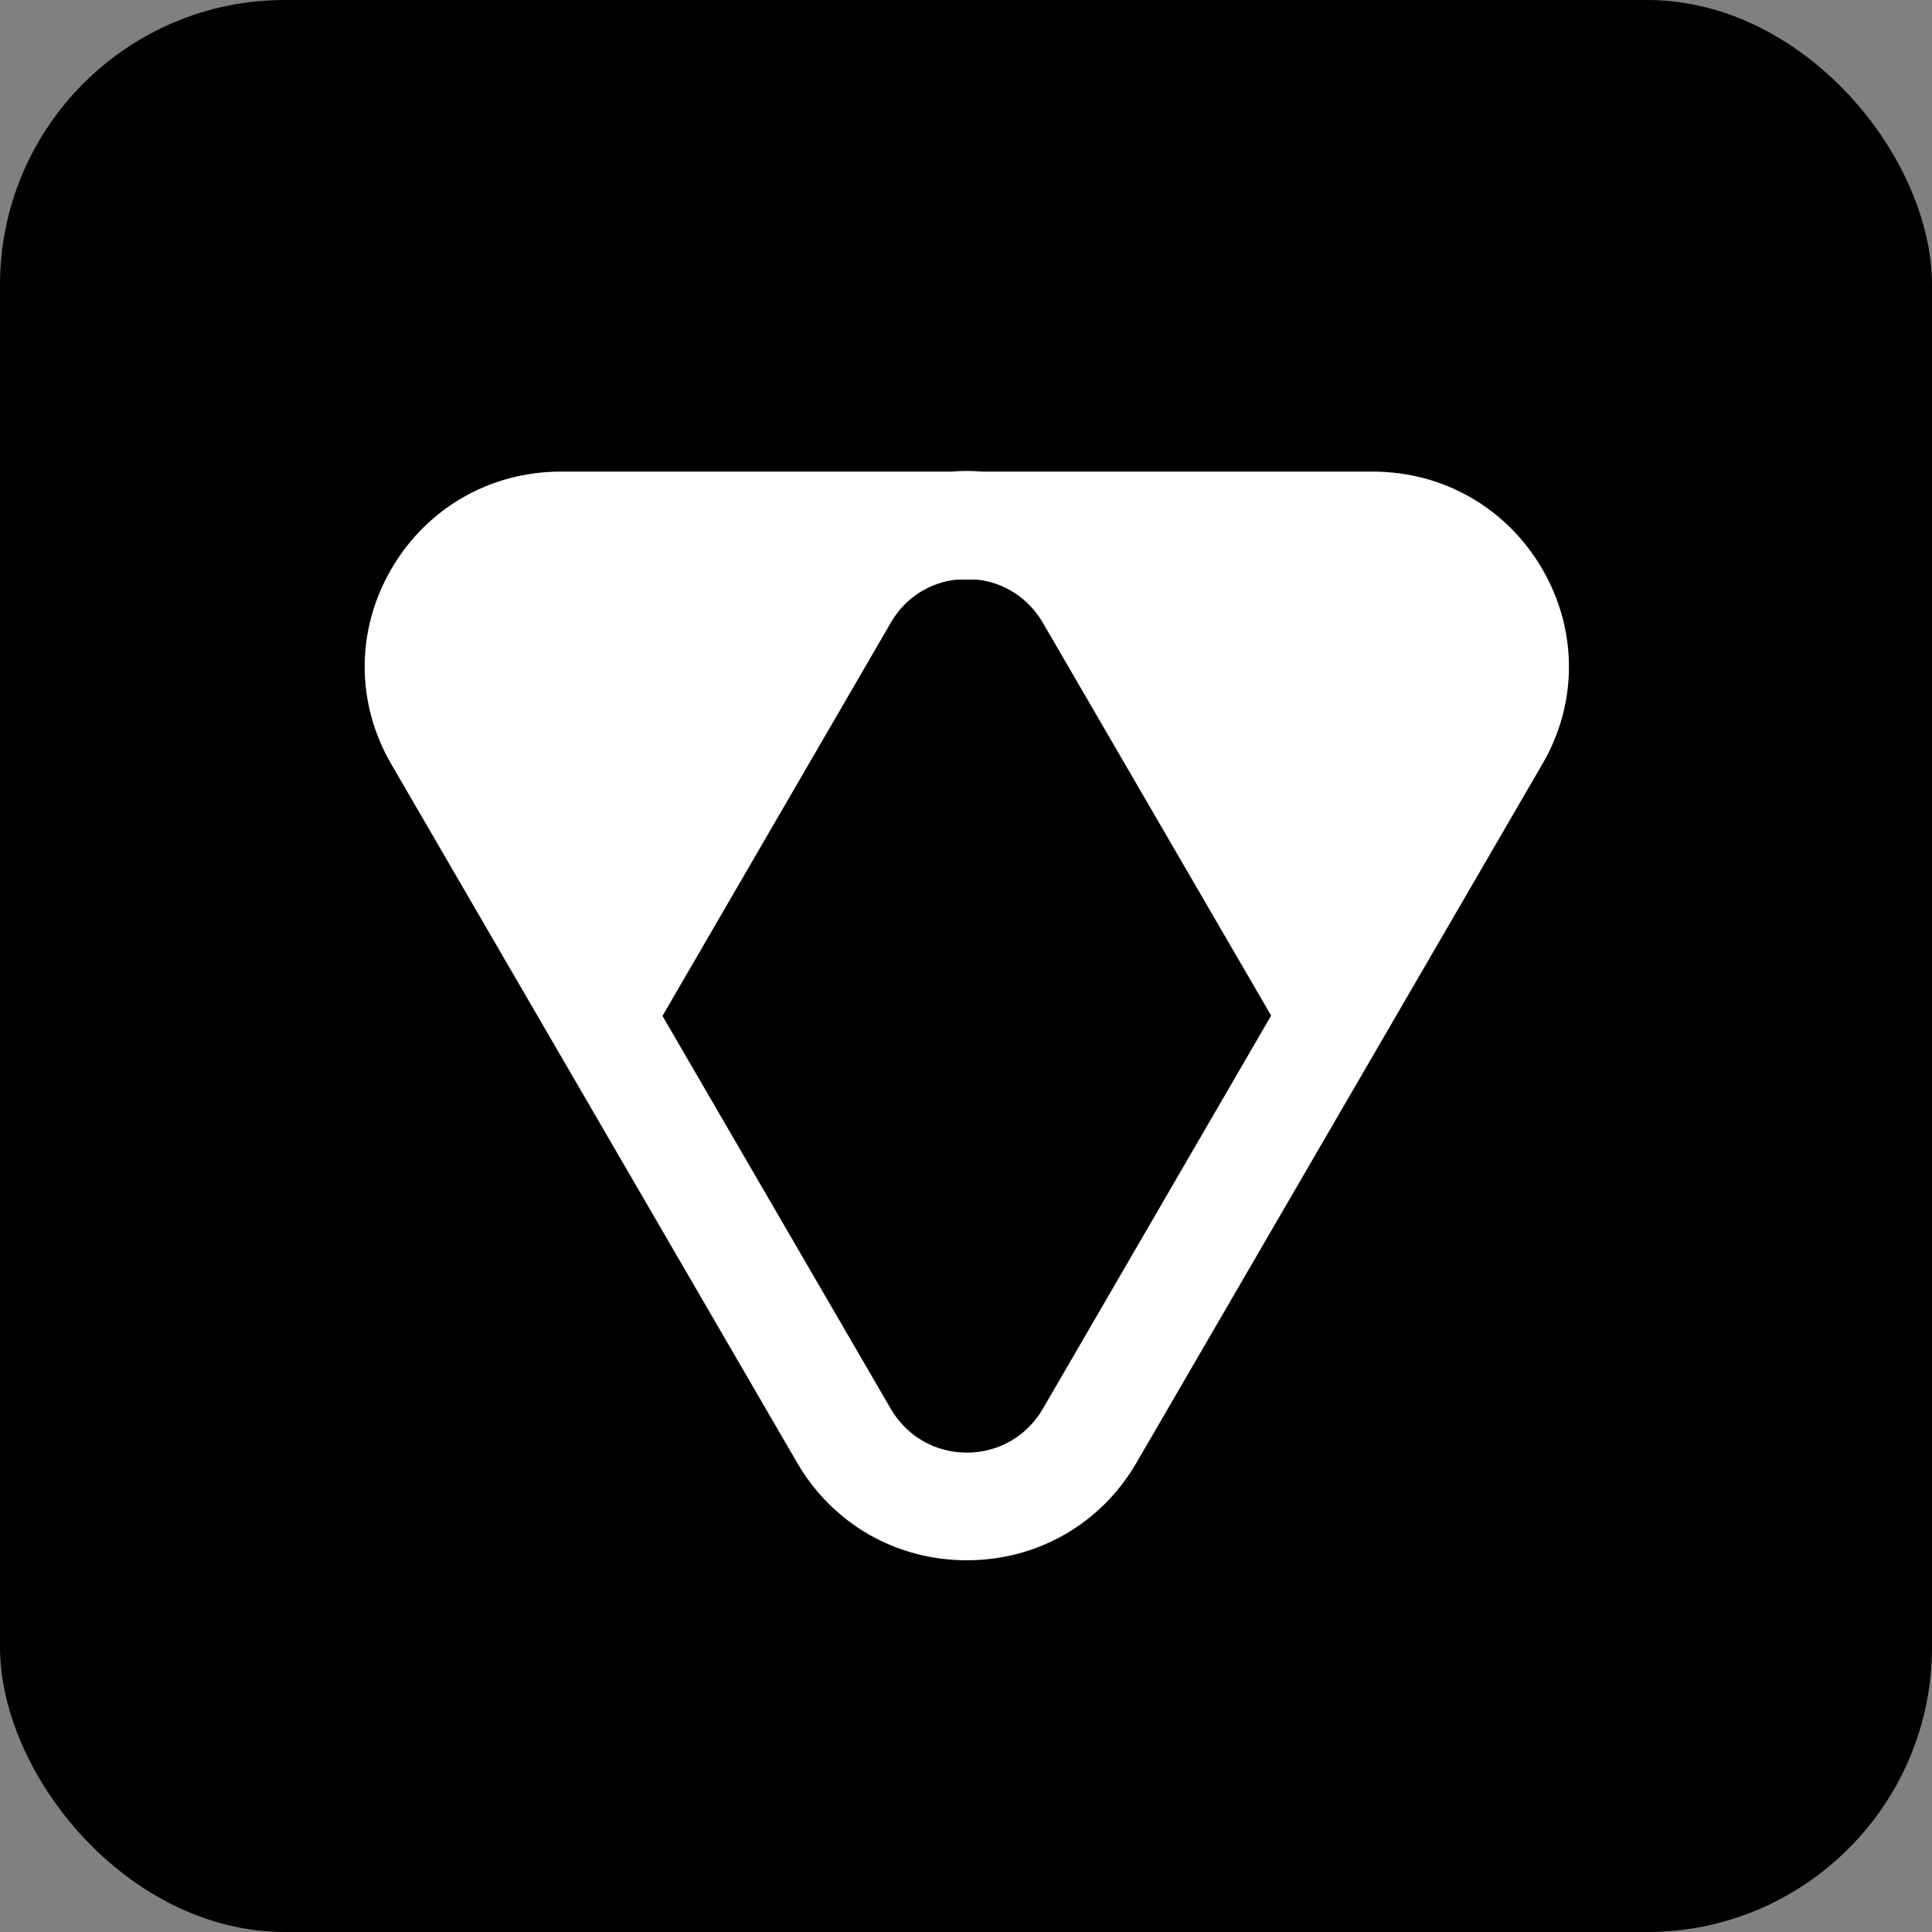 <svg width="156" height="156" viewBox="0 0 156 156" fill="none" xmlns="http://www.w3.org/2000/svg">
<rect x="0" y="0" width="156" height="156" fill="#808080" stroke="none"/>
<rect width="156" height="156" rx="23" fill="black"/>
<path d="M124.54 45.96C121.68 41.031 116.558 38.079 110.837 38.079H79.291C78.882 38.052 78.474 38.025 78.065 38.025C77.657 38.025 77.248 38.052 76.839 38.079H45.293C39.572 38.079 34.451 41.031 31.59 45.96C28.73 50.889 28.73 56.765 31.59 61.694L64.362 118.104C67.223 123.033 72.344 125.985 78.065 125.985C83.786 125.985 88.908 123.033 91.768 118.104L124.54 61.694C127.401 56.792 127.401 50.889 124.54 45.96ZM84.195 113.771C82.914 115.965 80.626 117.292 78.065 117.292C75.504 117.292 73.216 115.965 71.936 113.771L53.493 82.032L71.936 50.266C73.08 48.289 75.014 47.043 77.248 46.799H78.882C81.116 47.043 83.051 48.316 84.195 50.266L102.638 82.005L84.195 113.771Z" fill="white"/>
</svg>